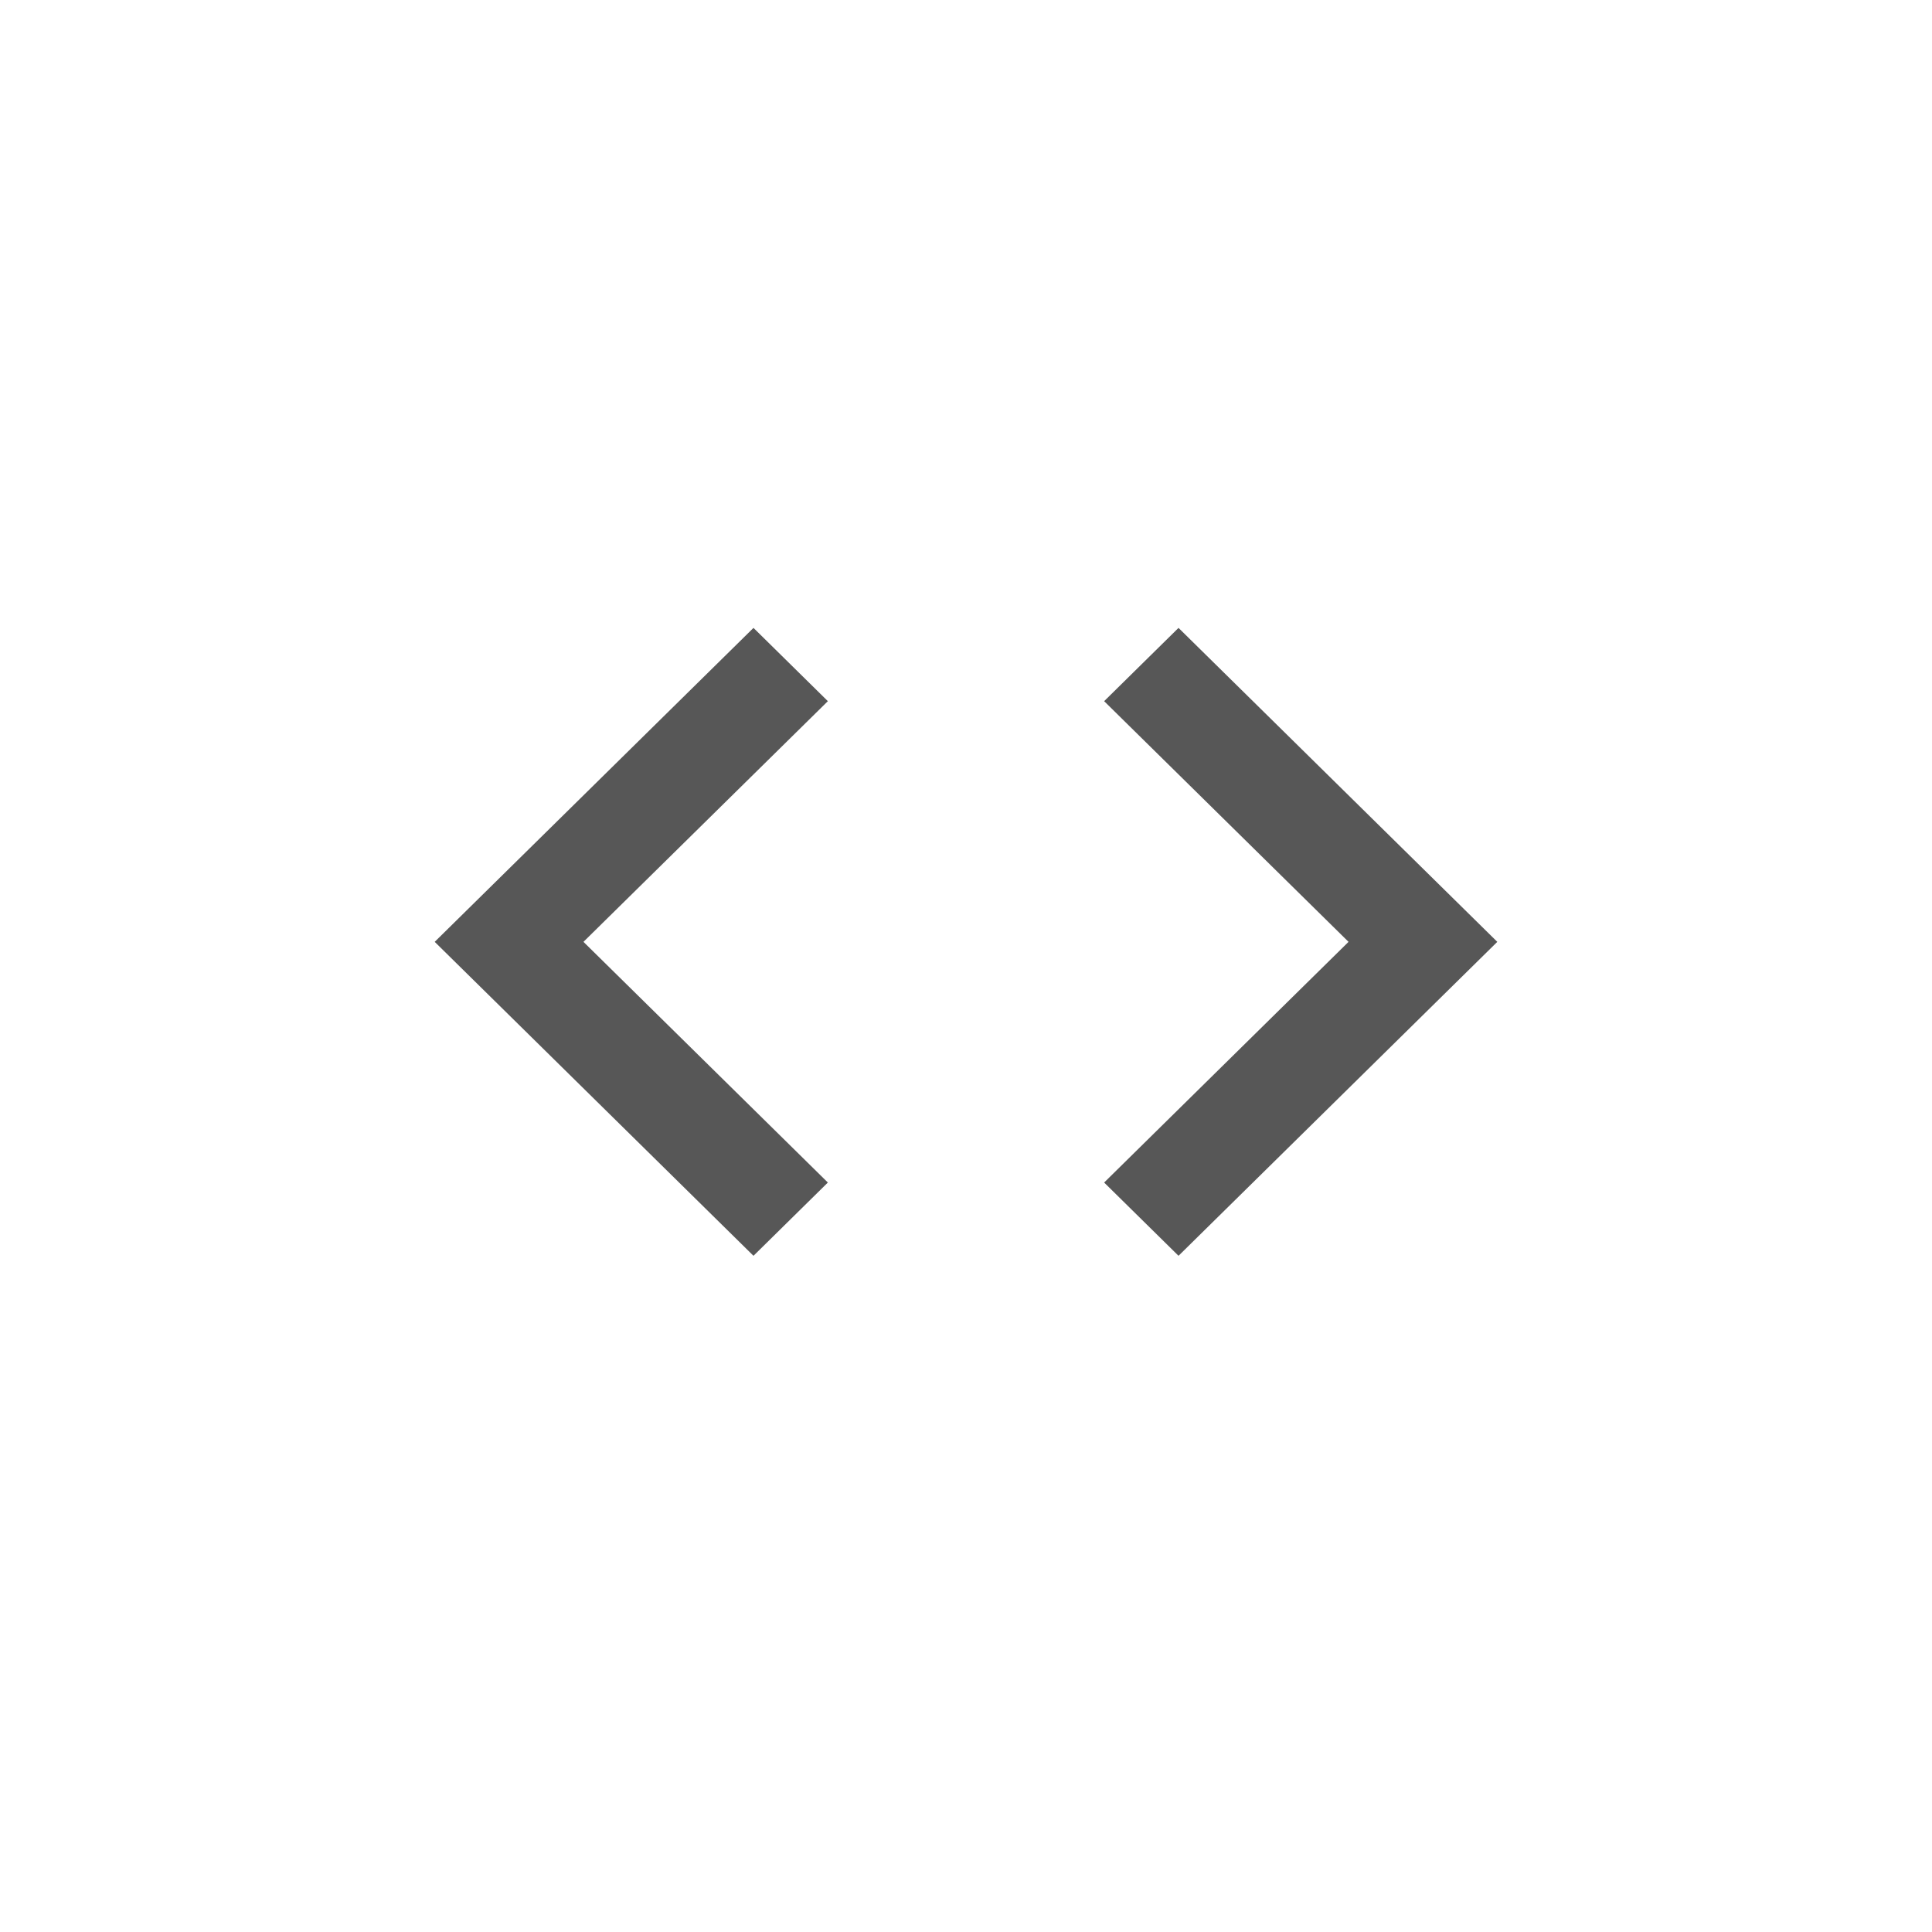 <svg width="40" height="40" viewBox="0 0 40 40" fill="none" xmlns="http://www.w3.org/2000/svg">
<path d="M17.14 24.483L12.08 19.5L17.14 14.517L15.6 13L9 19.5L15.6 26L17.14 24.483ZM22.86 24.483L27.92 19.5L22.86 14.517L24.4 13L31 19.5L24.4 26L22.86 24.483Z" fill="#575757"/>
</svg>
